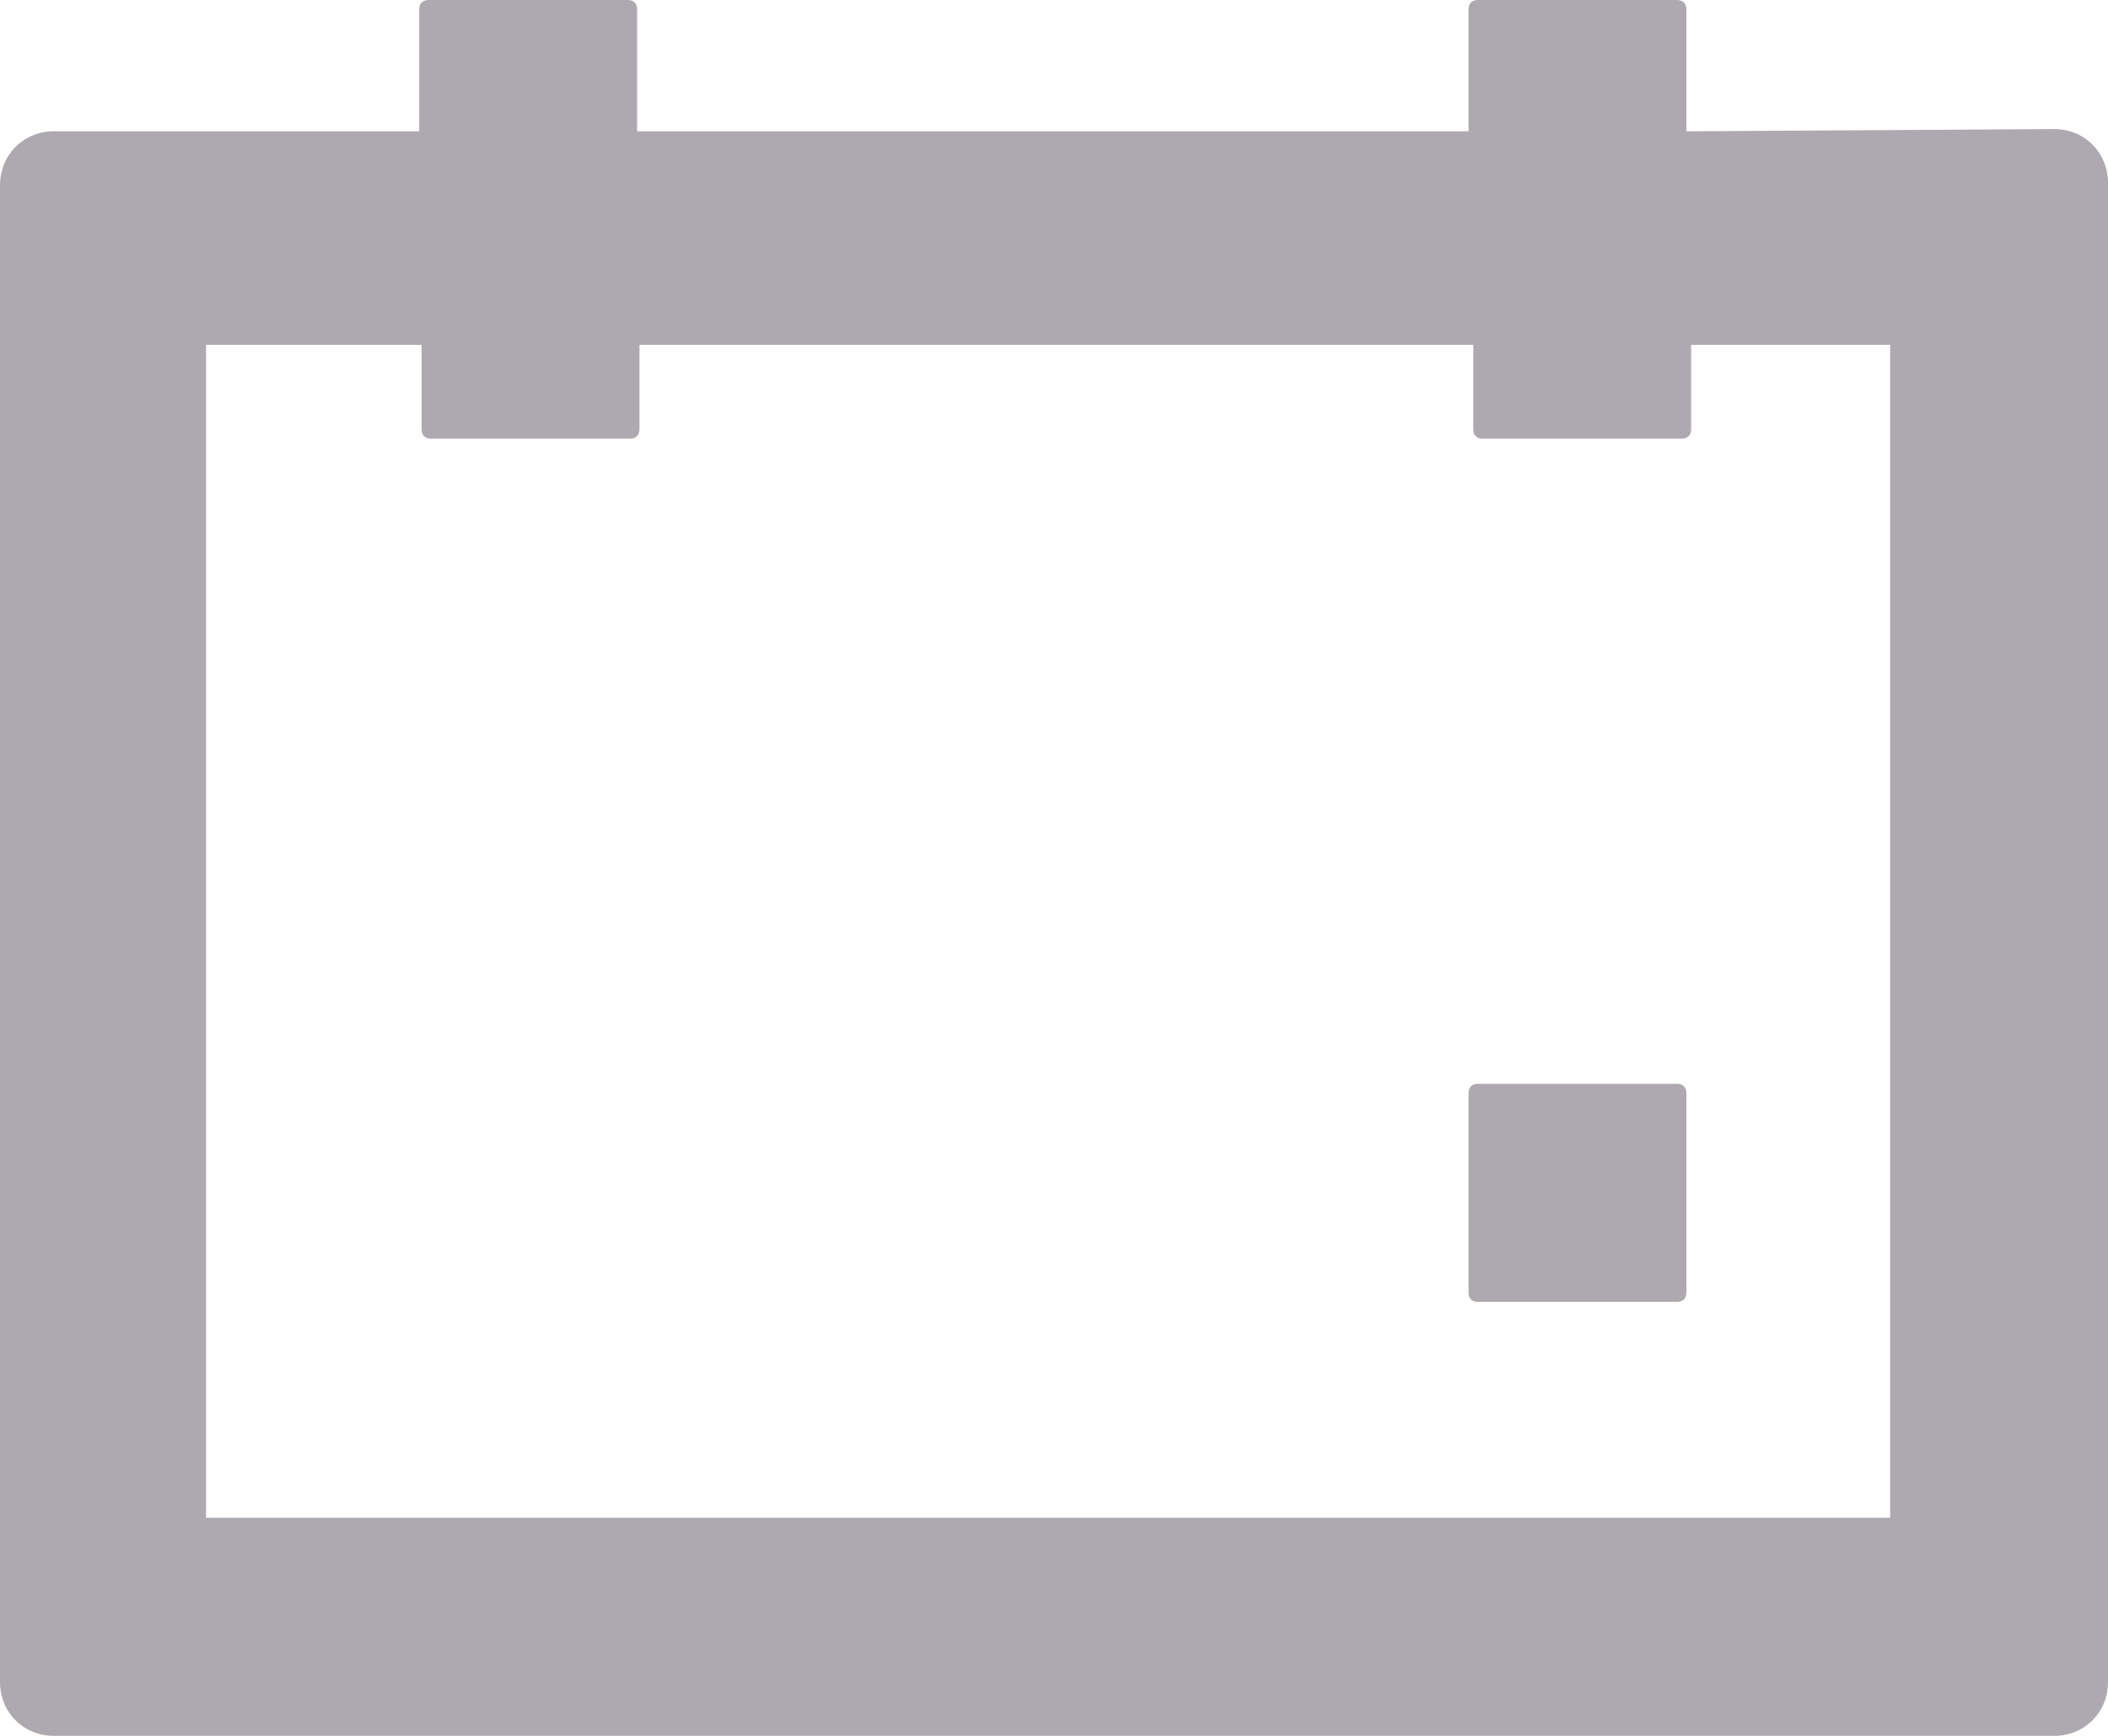 <svg width="17" height="14" viewBox="0 0 17 14" fill="none" xmlns="http://www.w3.org/2000/svg">
<path d="M13.6 1.059V0.076C13.6 0.038 13.581 0 13.524 0H11.919C11.881 0 11.843 0.019 11.843 0.076V1.059H5.138V0.076C5.138 0.038 5.119 0 5.062 0H3.457C3.419 0 3.381 0.019 3.381 0.076V1.059H0.434C0.189 1.059 0 1.249 0 1.495V13.565C0 13.811 0.189 14 0.434 14H16.566C16.811 14 17 13.811 17 13.565L17 1.476C17 1.23 16.811 1.041 16.566 1.041L13.6 1.059ZM3.4 2.781V3.462C3.4 3.5 3.419 3.538 3.475 3.538H5.081C5.119 3.538 5.157 3.519 5.157 3.462V2.781H11.881V3.462C11.881 3.5 11.9 3.538 11.957 3.538H13.562C13.6 3.538 13.638 3.519 13.638 3.462V2.781H15.243V12.241H1.662V2.781H3.4H3.4ZM13.524 10.5H11.919C11.881 10.5 11.843 10.481 11.843 10.425V8.816C11.843 8.778 11.862 8.741 11.919 8.741H13.524C13.562 8.741 13.6 8.76 13.6 8.816V10.425C13.6 10.481 13.562 10.5 13.524 10.5Z" fill="#AEA9B1"/>
</svg>
